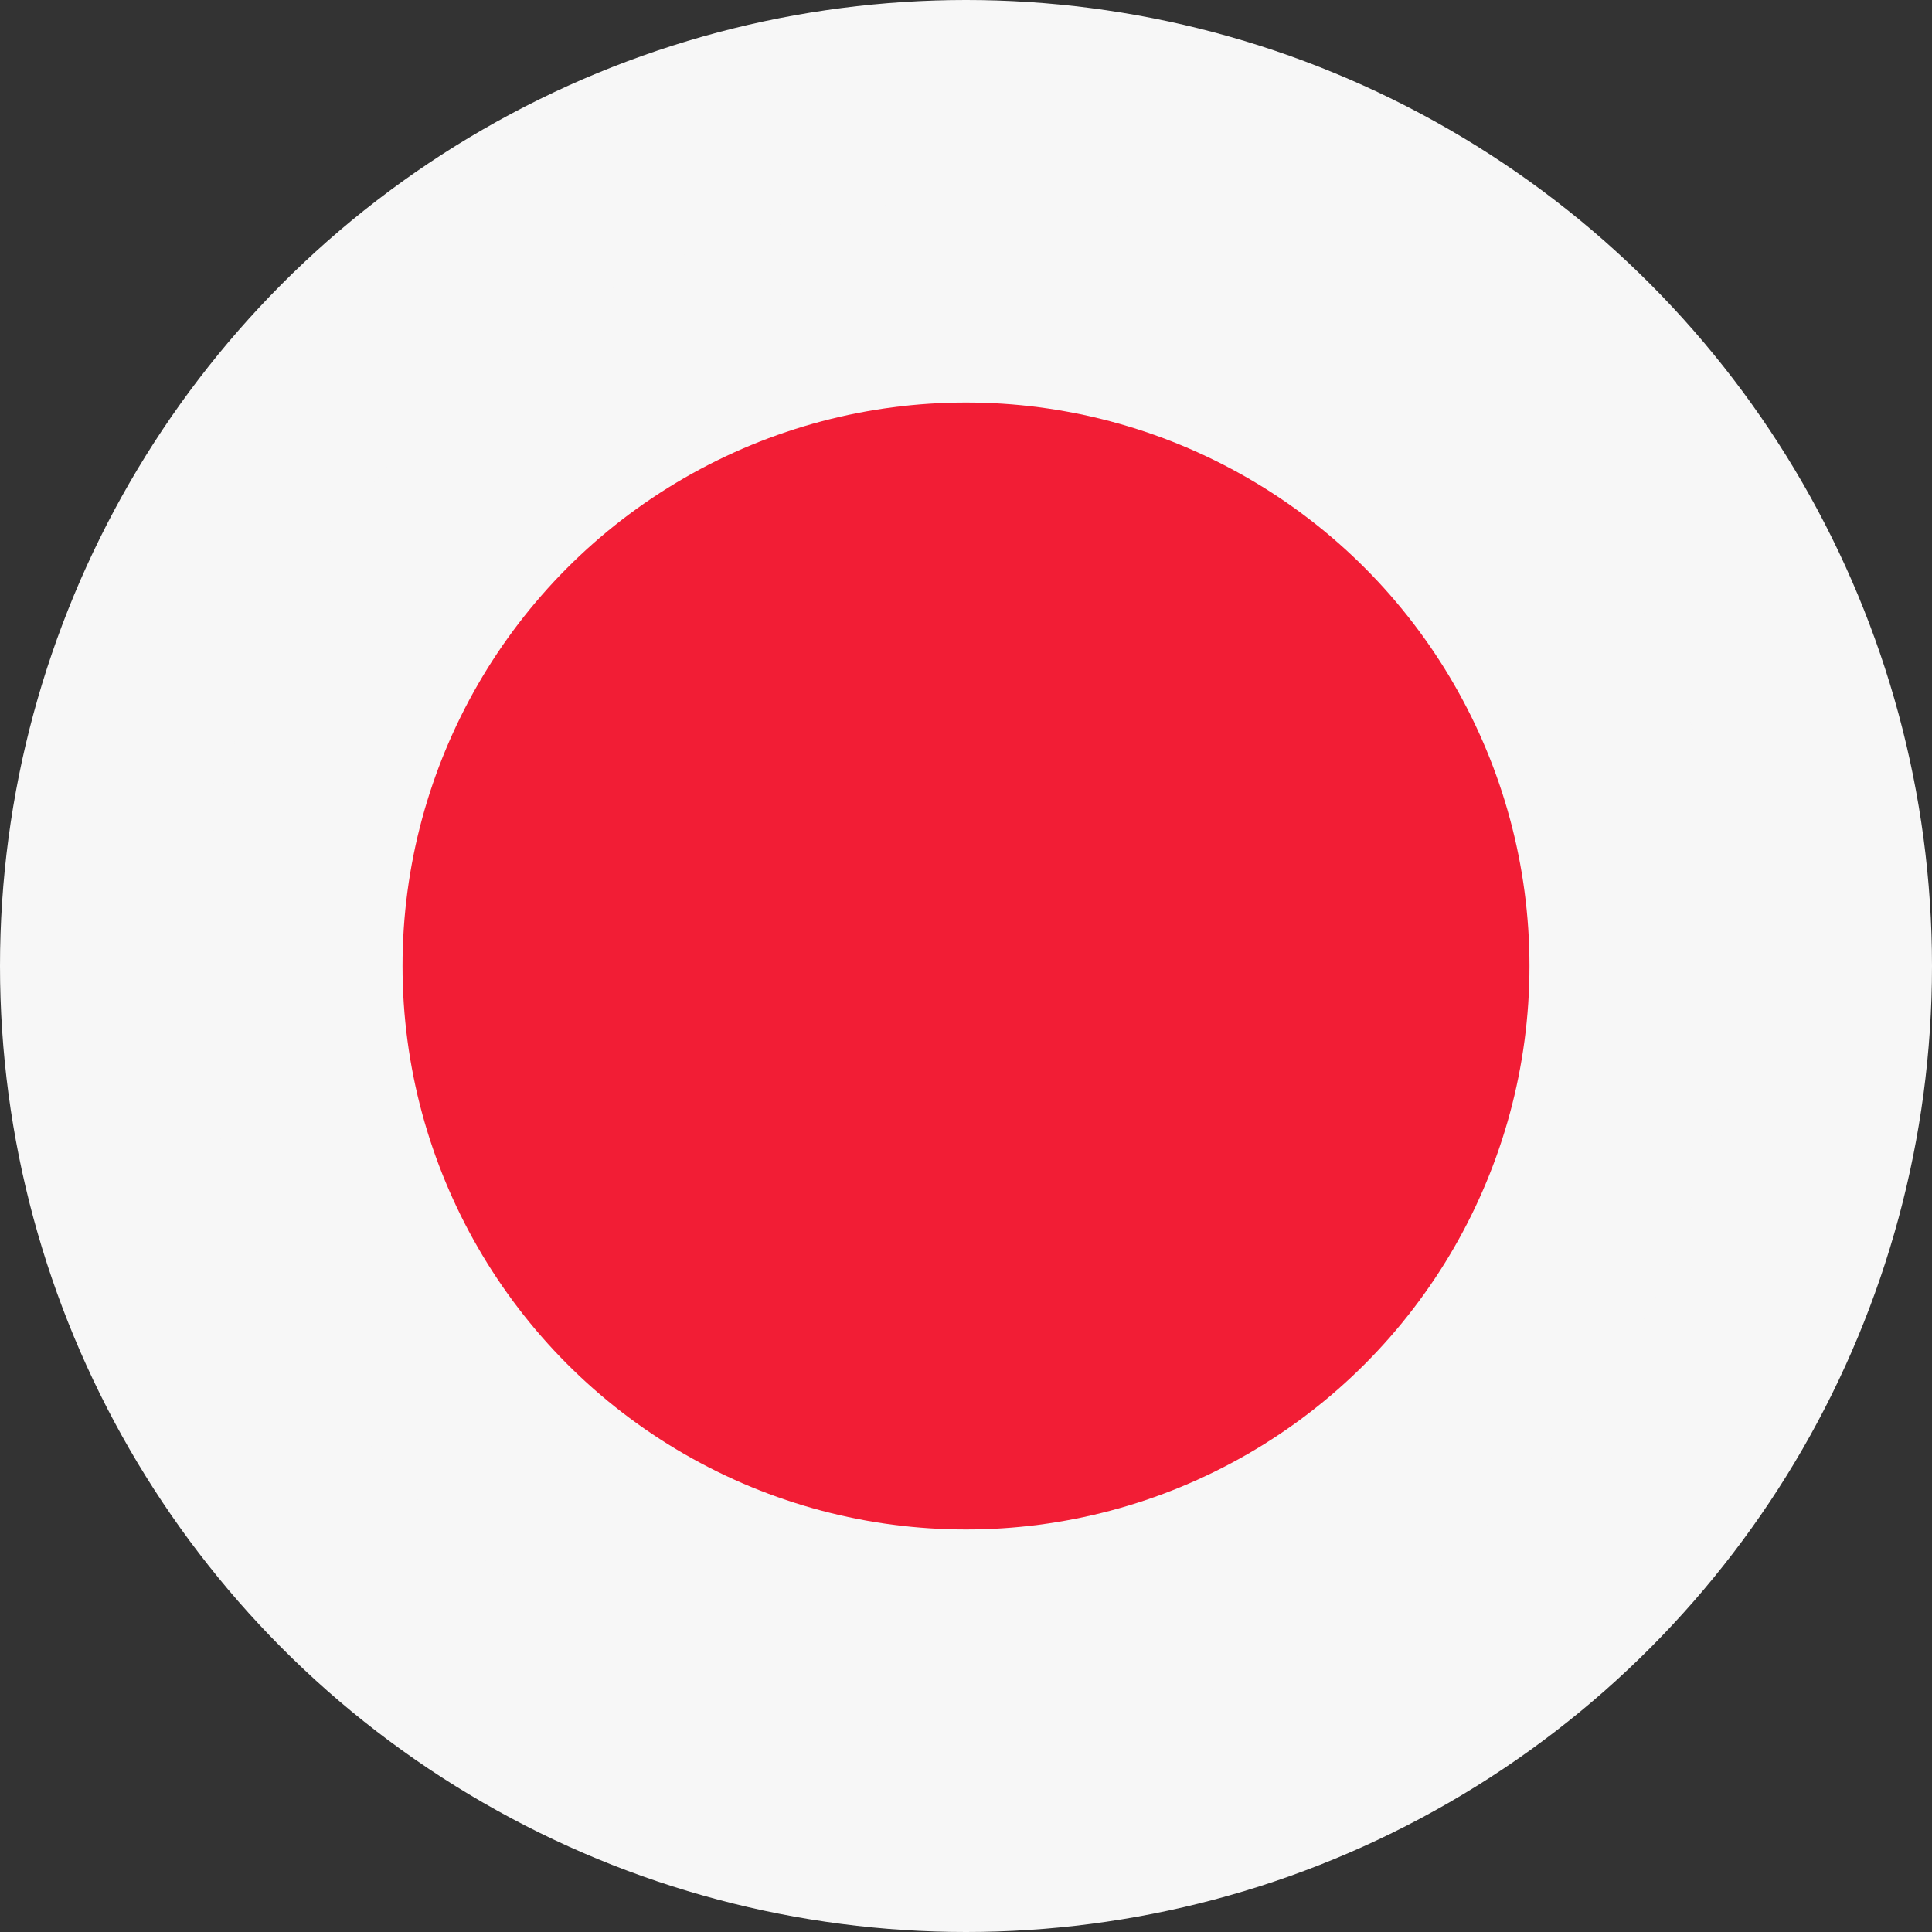 <svg width="26" height="26" viewBox="0 0 26 26" fill="none" xmlns="http://www.w3.org/2000/svg">
<rect x="0" y="0" width="26" height="26" fill="#333333" stroke="none"/>
<circle cx="13" cy="13" r="13" fill="#F7F7F7"/>
<circle cx="13" cy="13" r="10.292" fill="#F7F7F7"/>
<circle cx="13" cy="13" r="7.583" fill="#F21D35"/>
</svg>
